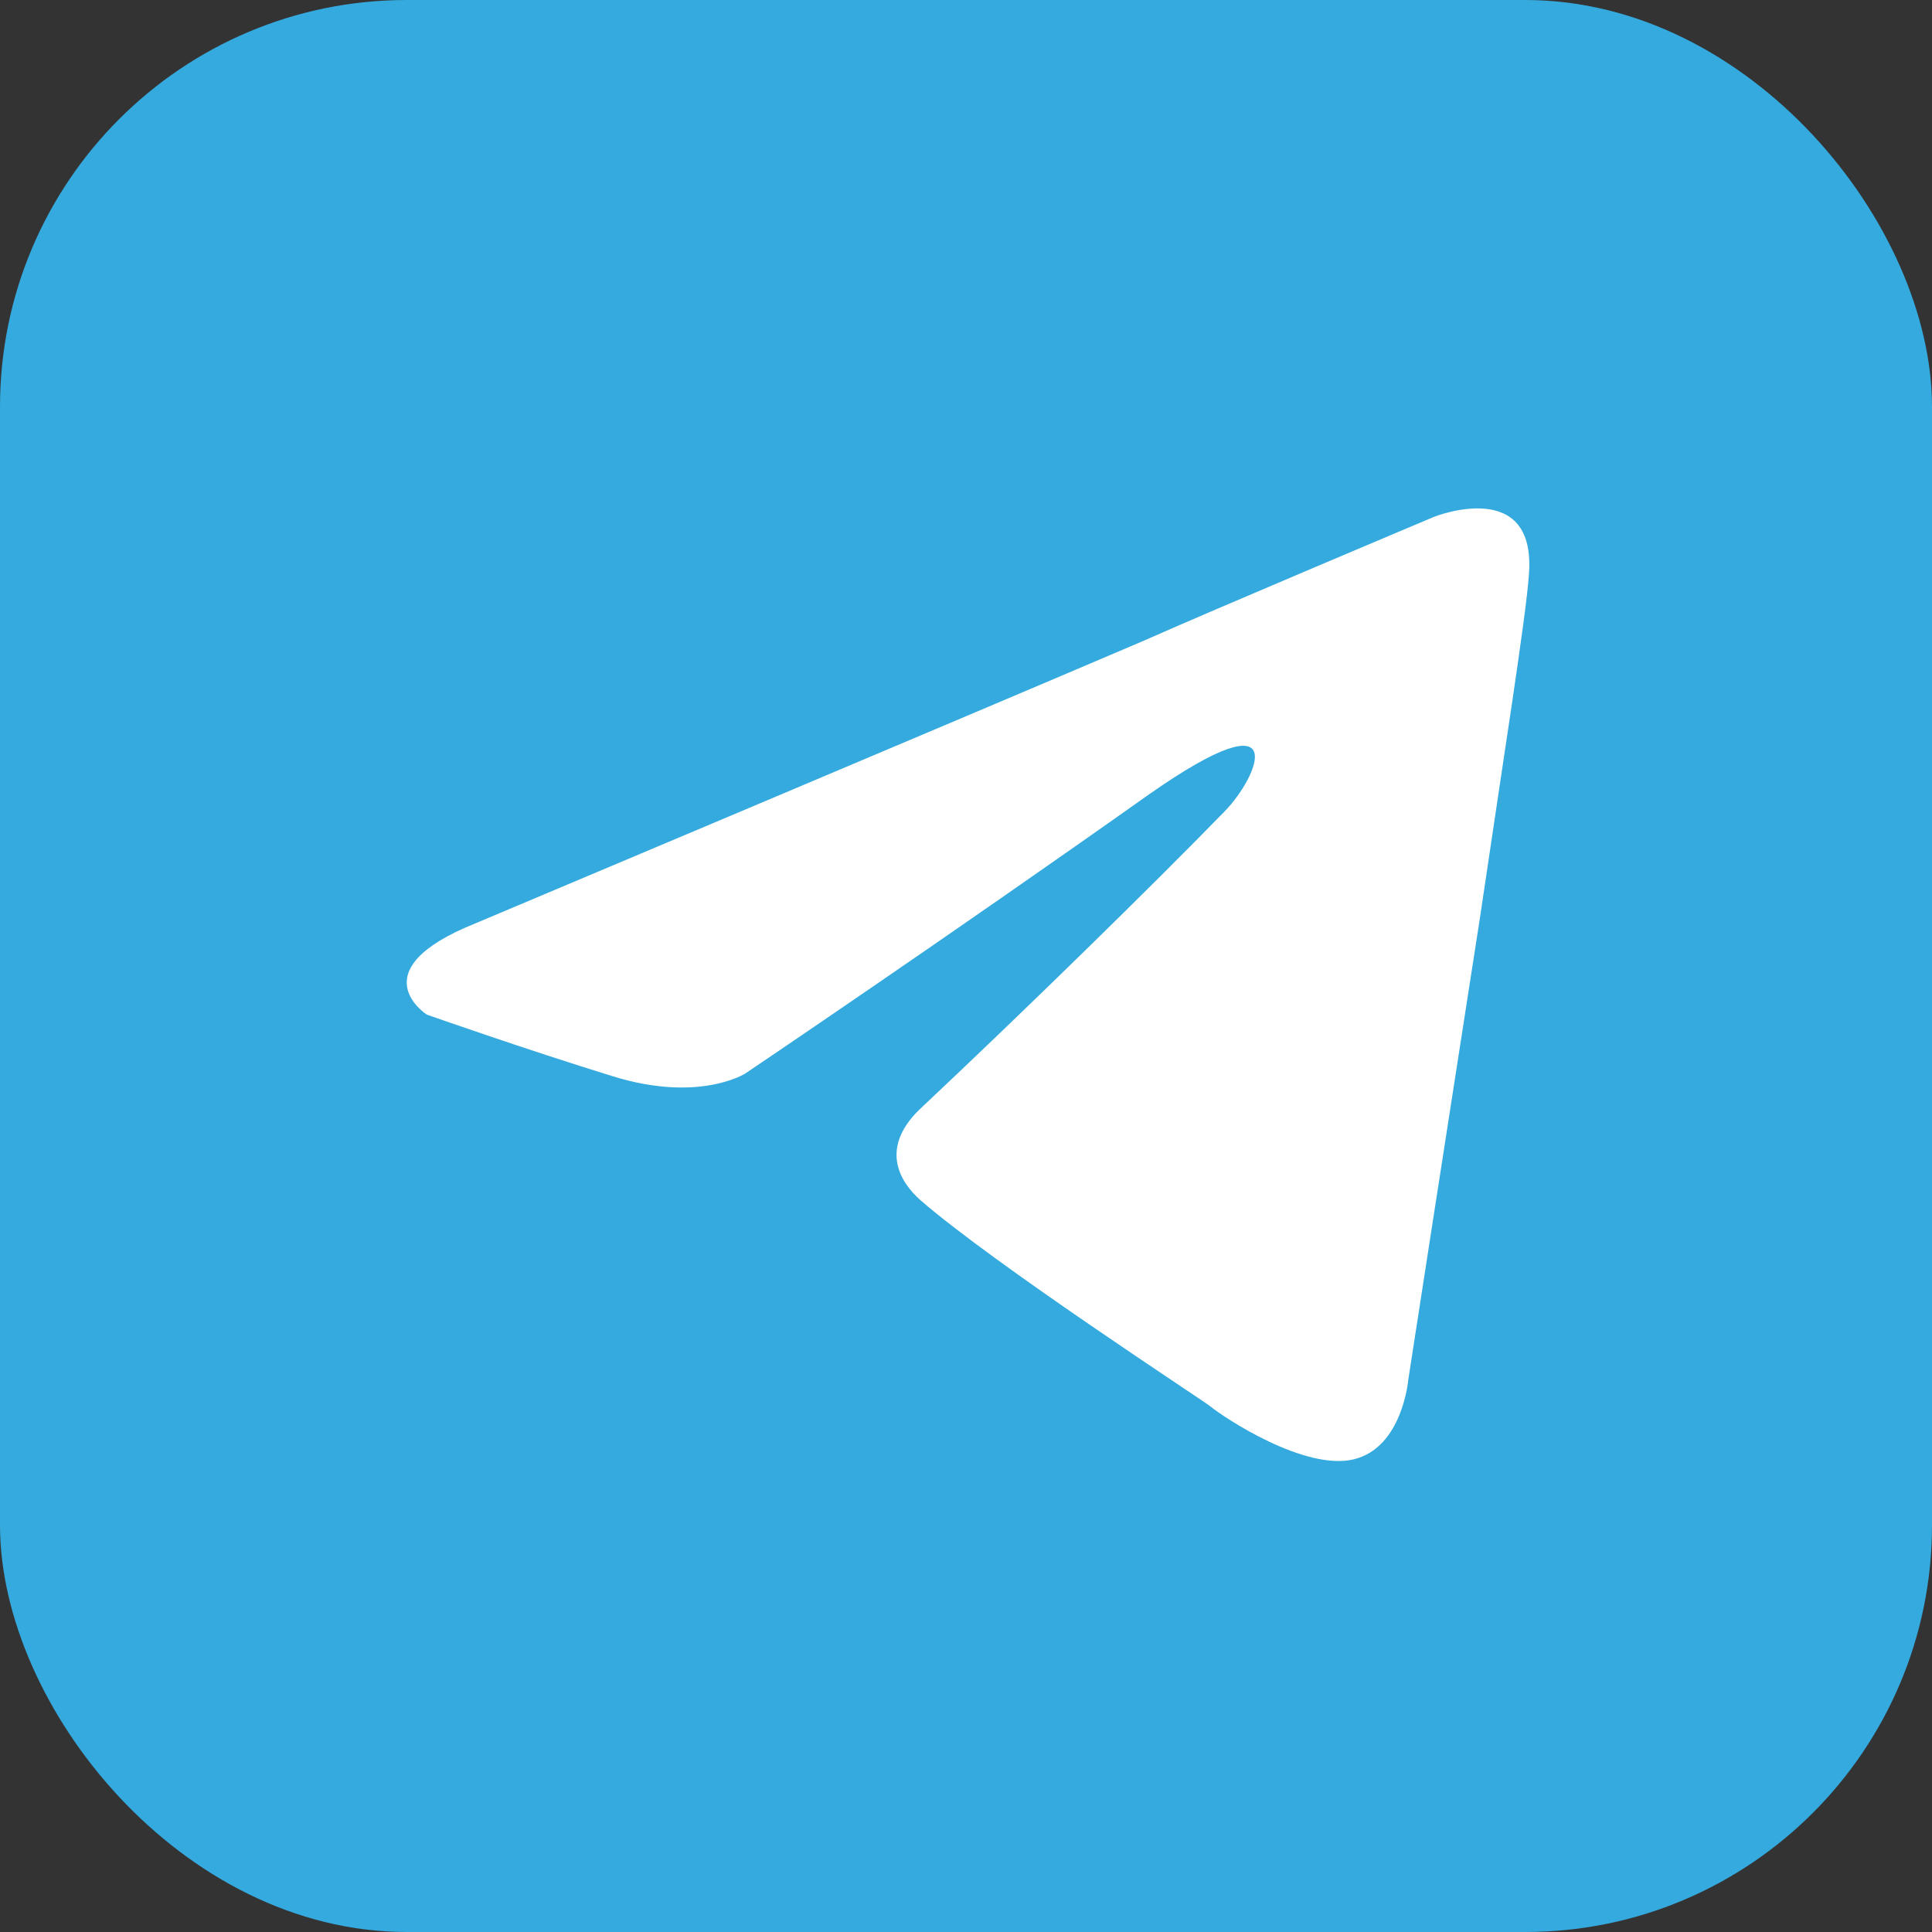 <svg width="38" height="38" viewBox="0 0 38 38" fill="none" xmlns="http://www.w3.org/2000/svg">
<rect x="0" y="0" width="38" height="38" fill="#333333" stroke="none"/>
<rect width="38" height="38" rx="8" fill="#34AADF"/>
<path d="M9.354 18.16C9.354 18.16 19.119 14.047 22.506 12.598C23.804 12.019 28.207 10.165 28.207 10.165C28.207 10.165 30.239 9.354 30.07 11.324C30.014 12.135 29.562 14.974 29.11 18.044C28.433 22.389 27.699 27.139 27.699 27.139C27.699 27.139 27.586 28.472 26.627 28.703C25.667 28.935 24.087 27.892 23.804 27.66C23.578 27.487 19.571 24.88 18.103 23.605C17.708 23.258 17.256 22.563 18.16 21.752C20.192 19.84 22.619 17.465 24.087 15.959C24.764 15.263 25.441 13.641 22.619 15.611C18.611 18.45 14.66 21.114 14.66 21.114C14.66 21.114 13.757 21.694 12.063 21.172C10.37 20.651 8.394 19.956 8.394 19.956C8.394 19.956 7.039 19.087 9.354 18.16Z" fill="white"/>
</svg>
